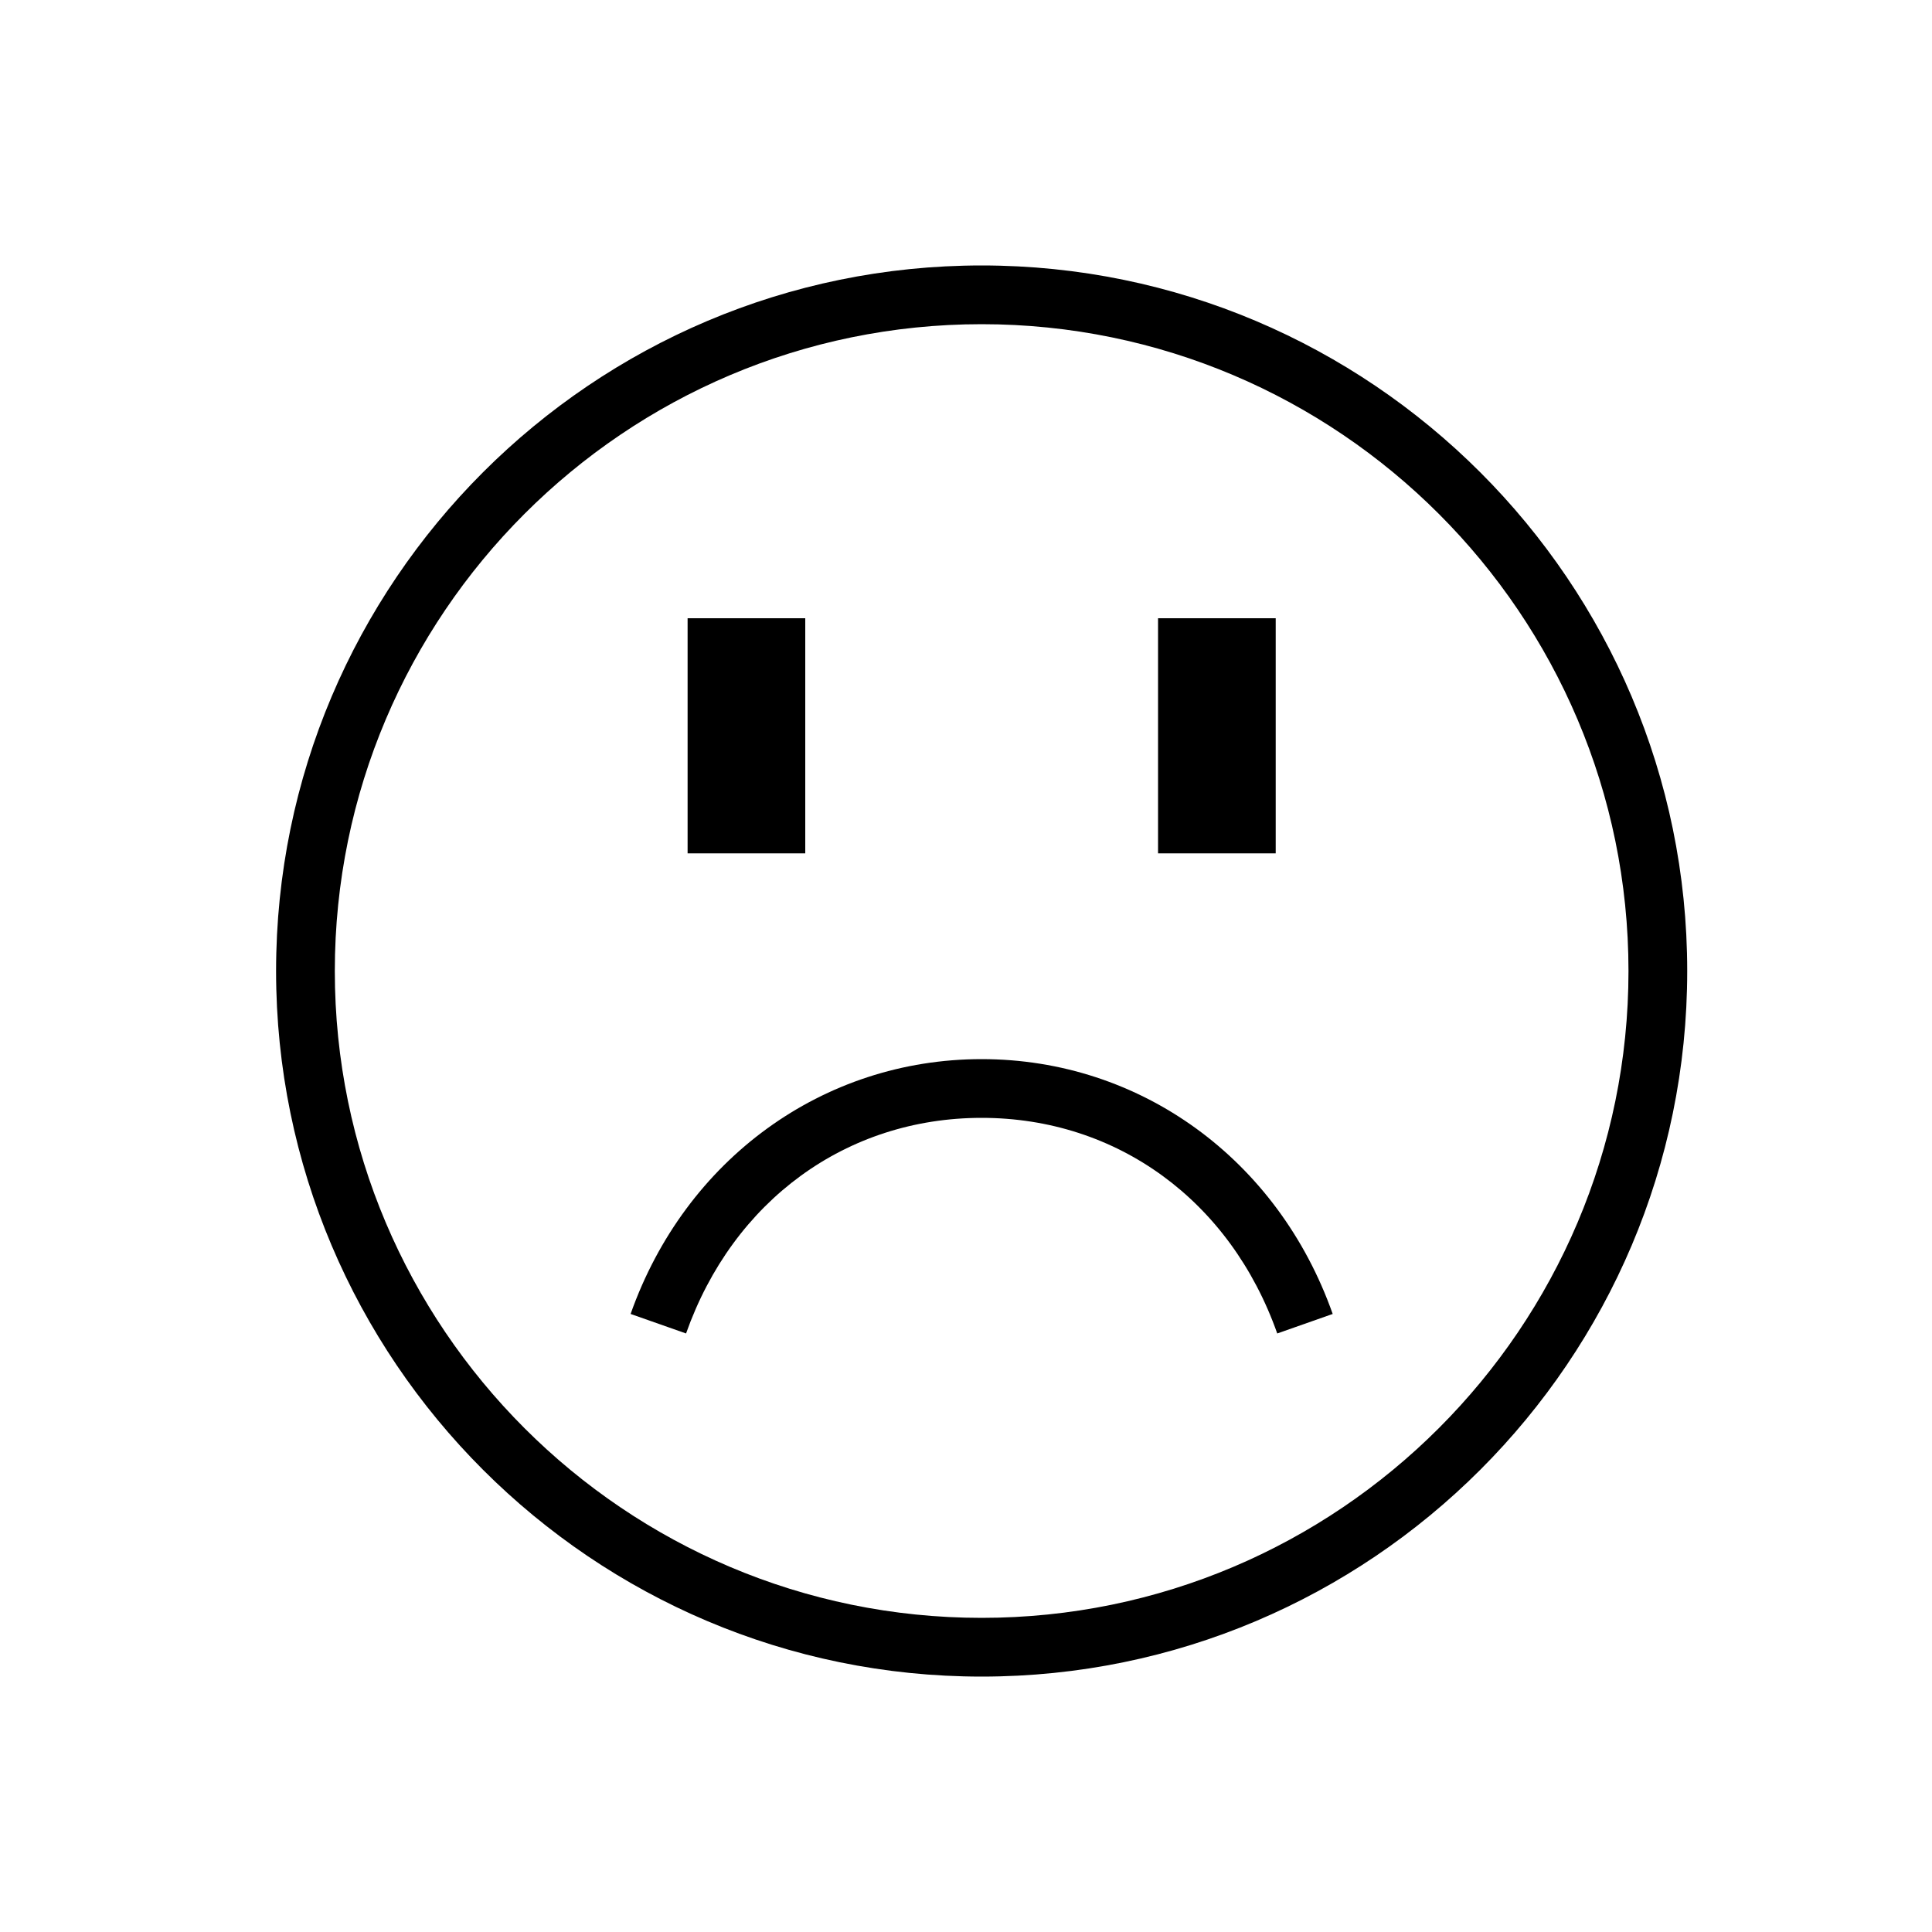 <svg xmlns="http://www.w3.org/2000/svg" width="100" height="100" viewBox="0 0 100 100" fill="none"><path d="M41.68 32H35.59V44.17H41.68V32Z" fill="black"></path><path d="M66.03 32H59.94V44.17H66.03V32Z" fill="black"></path><path d="M50.81 13.74C30.67 13.74 14.29 30.12 14.29 50.26C14.29 70.4 30.67 86.78 50.81 86.78C70.95 86.78 87.33 70.4 87.33 50.26C87.33 30.12 70.94 13.74 50.81 13.74ZM50.81 83.74C32.35 83.74 17.33 68.72 17.33 50.26C17.33 31.8 32.35 16.78 50.81 16.78C69.27 16.78 84.29 31.8 84.29 50.26C84.29 68.72 69.27 83.74 50.81 83.74Z" fill="black"></path><path d="M50.81 54.82C42.6 54.82 35.47 60 32.64 68.01L35.51 69.02C37.94 62.14 43.81 57.86 50.81 57.86C57.81 57.86 63.68 62.14 66.11 69.02L68.98 68.01C66.15 60 59.02 54.82 50.81 54.82Z" fill="black"></path></svg>